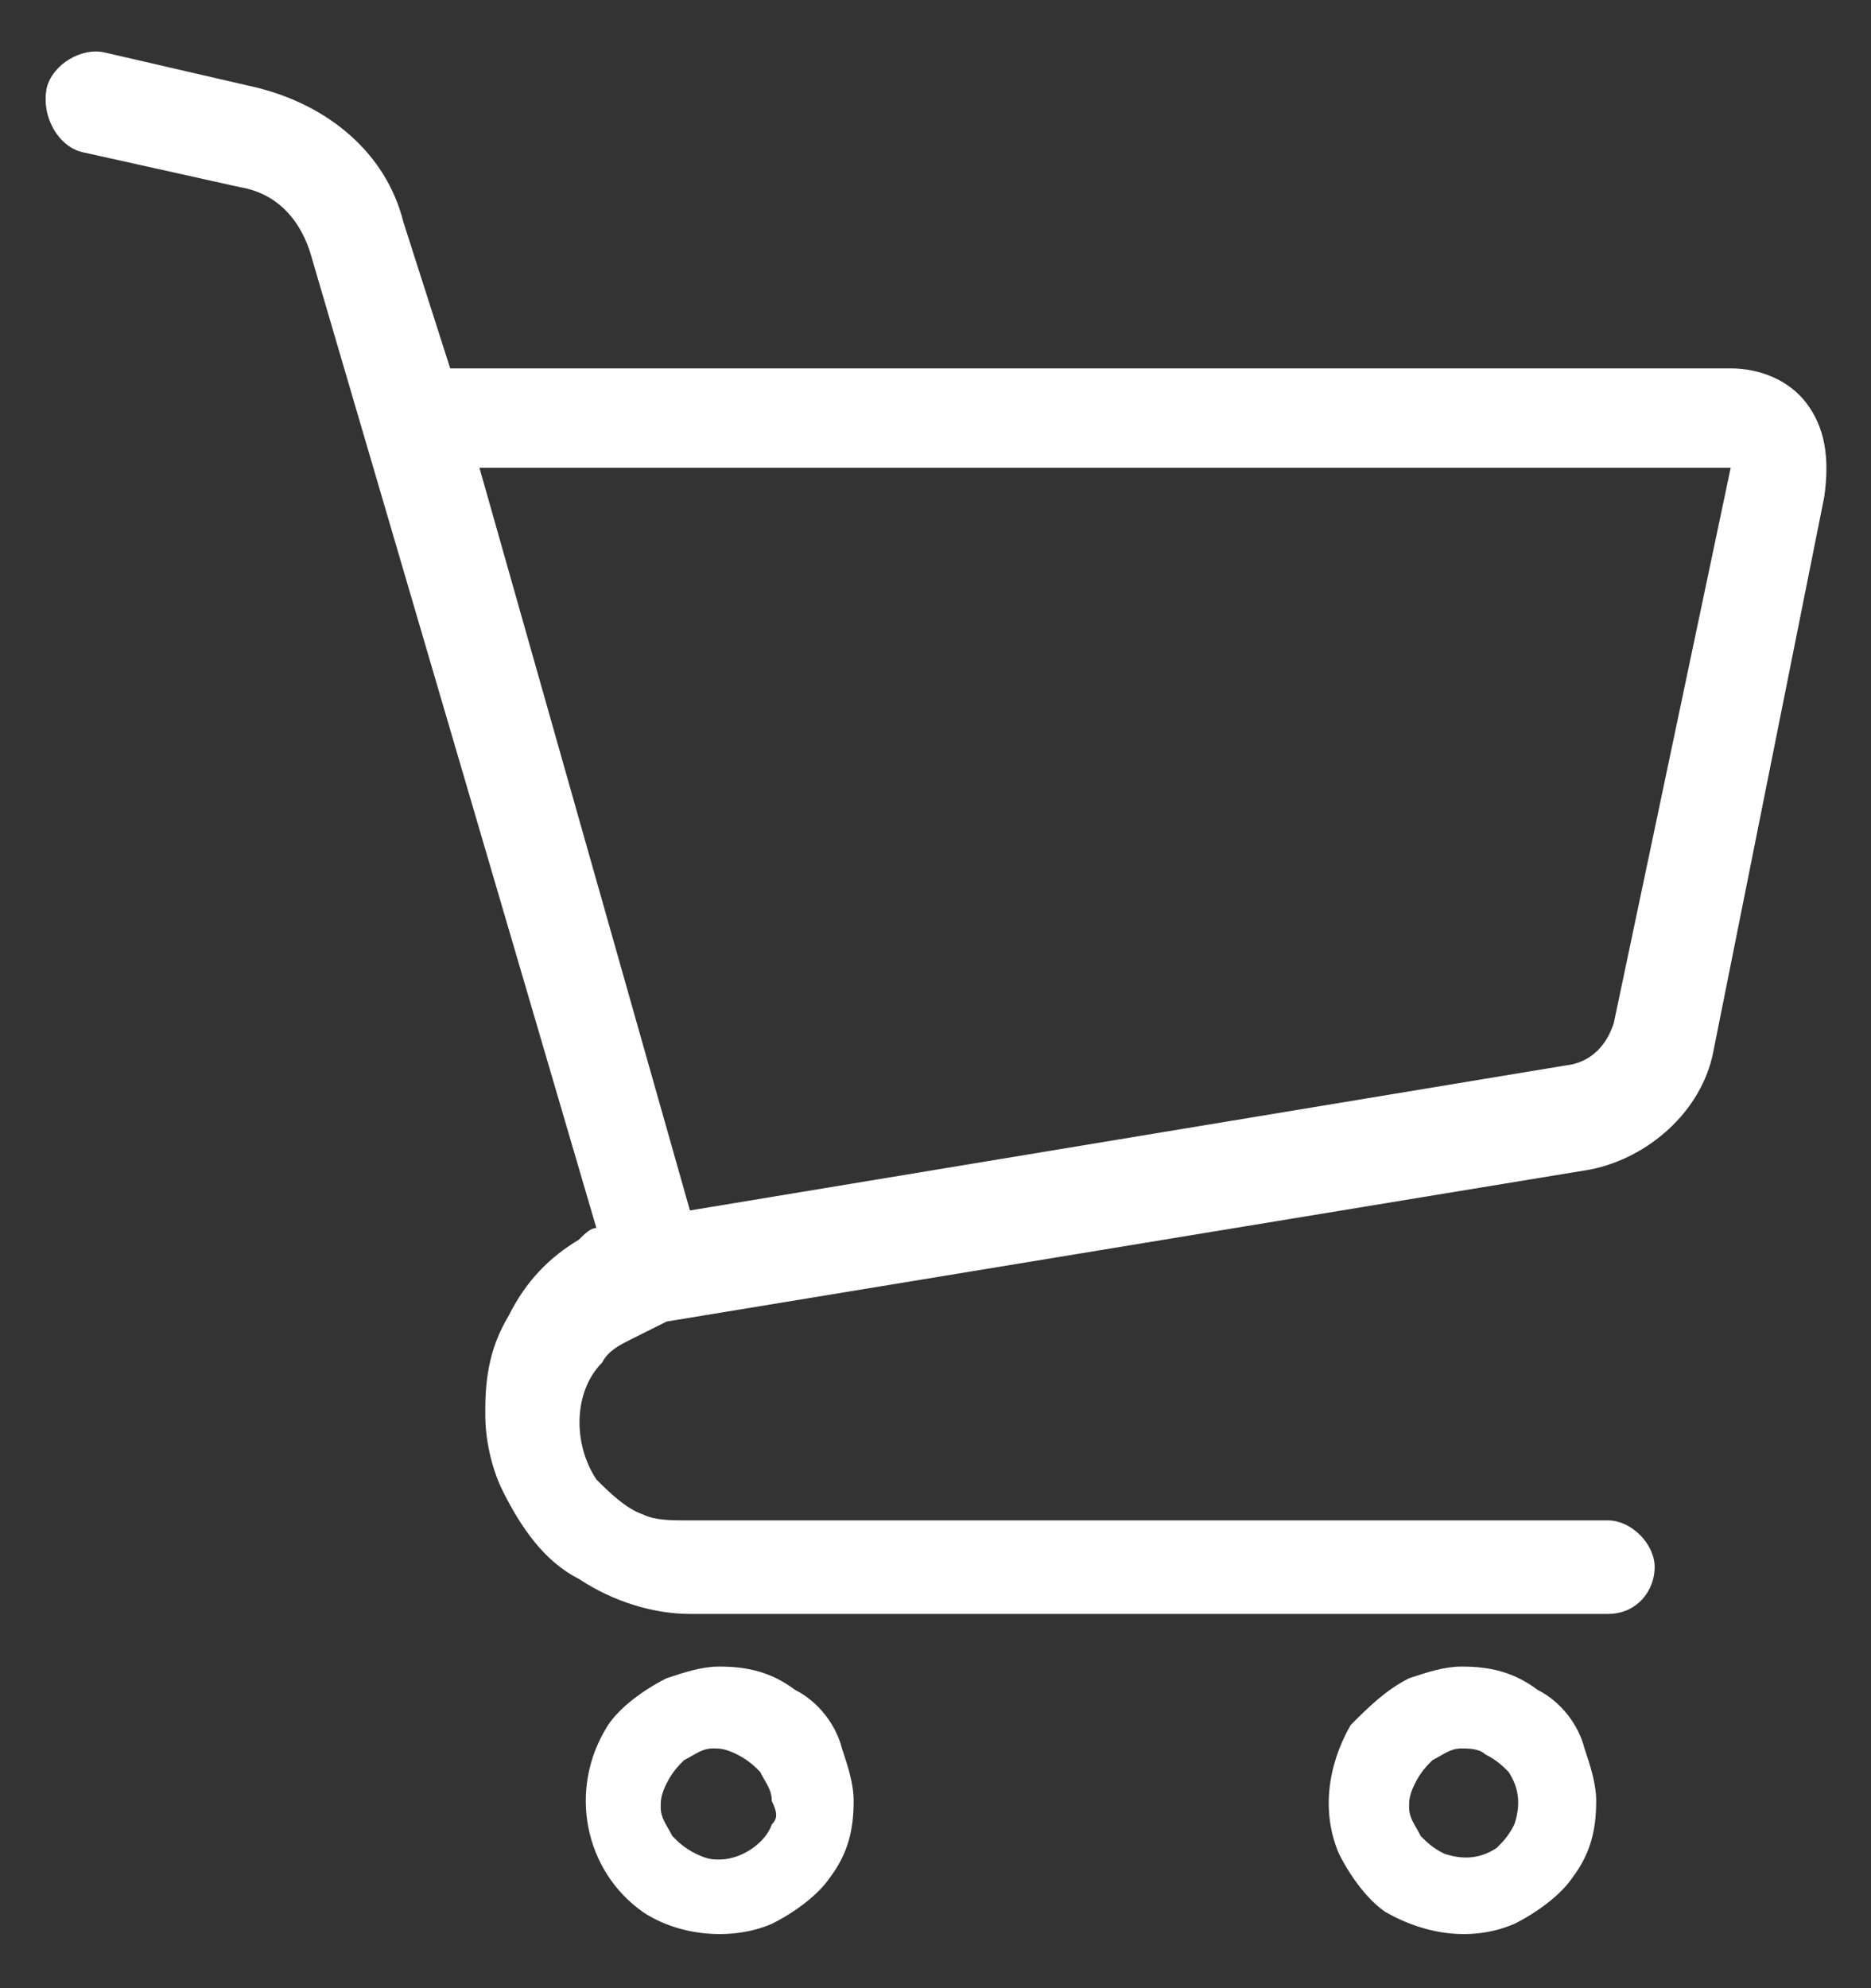 <?xml version="1.0" encoding="utf-8"?>
<!-- Generator: Adobe Illustrator 24.0.1, SVG Export Plug-In . SVG Version: 6.00 Build 0)  -->
<svg version="1.1" id="レイヤー_1" xmlns="http://www.w3.org/2000/svg" xmlns:xlink="http://www.w3.org/1999/xlink" x="0px"
	 y="0px" width="32px" height="34px" viewBox="0 0 32 34" style="enable-background:new 0 0 32 34;" xml:space="preserve">
<rect x="0" y="0" width="32" height="34" fill="#333333" stroke="none"/>
<style type="text/css">
	.st0{fill:#FFFFFF;}
</style>
<title>header-shop-icon</title>
<g id="レイヤー_2_1_">
	<g id="レイヤー_2-2">
		<path class="st0" d="M30.9,6.9c-0.3-0.4-0.8-0.6-1.3-0.6H7.7L6.9,3.8l0,0c-0.3-1.2-1.3-2-2.5-2.3L1.8,0.9c-0.4-0.1-0.9,0.2-1,0.6
			c0,0,0,0,0,0C0.7,2,1,2.5,1.4,2.6l2.7,0.6c0.6,0.1,1,0.5,1.2,1.1L10.2,21c-0.1,0-0.2,0.1-0.3,0.2c-0.5,0.3-0.9,0.7-1.2,1.3
			c-0.3,0.5-0.4,1-0.4,1.6l0,0v0.1l0,0c0,0.4,0.1,0.9,0.3,1.3c0.3,0.6,0.7,1.2,1.3,1.5c0.6,0.4,1.3,0.6,1.9,0.6h15.7
			c0.5,0,0.8-0.4,0.8-0.8s-0.4-0.8-0.8-0.8H11.7c-0.2,0-0.5,0-0.7-0.1c-0.3-0.1-0.6-0.4-0.8-0.6c-0.4-0.6-0.4-1.5,0.1-2
			c0.1-0.2,0.3-0.3,0.5-0.4c0.2-0.1,0.4-0.2,0.6-0.3l15.8-2.6c1-0.2,1.9-1,2.1-2l1.9-9.5l0,0C31.3,7.8,31.2,7.3,30.9,6.9z
			 M27.6,17.5c-0.1,0.3-0.3,0.6-0.7,0.7l-15.1,2.5L8.2,8h21.4L27.6,17.5z"/>
		<path class="st0" d="M13.6,28.9c-0.4-0.3-0.8-0.4-1.3-0.4c-0.3,0-0.6,0.1-0.9,0.2c-0.4,0.2-0.8,0.5-1,0.8
			c-0.7,1.1-0.4,2.5,0.6,3.2c0.6,0.4,1.5,0.5,2.2,0.2c0.4-0.2,0.8-0.5,1-0.8c0.3-0.4,0.4-0.8,0.4-1.3c0-0.3-0.1-0.6-0.2-0.9
			C14.3,29.5,14,29.1,13.6,28.9z M13.2,31.2c-0.1,0.3-0.5,0.6-0.9,0.6c-0.1,0-0.2,0-0.4-0.1c-0.2-0.1-0.3-0.2-0.4-0.3
			c-0.1-0.2-0.2-0.3-0.2-0.5c0-0.1,0-0.2,0.1-0.4c0.1-0.2,0.2-0.3,0.3-0.4c0.2-0.1,0.3-0.2,0.5-0.2c0.1,0,0.2,0,0.4,0.1
			c0.2,0.1,0.3,0.2,0.4,0.3c0.1,0.2,0.2,0.3,0.2,0.5C13.3,31,13.3,31.1,13.2,31.2L13.2,31.2z"/>
		<path class="st0" d="M26.3,28.9c-0.4-0.3-0.8-0.4-1.3-0.4c-0.3,0-0.6,0.1-0.9,0.2c-0.4,0.2-0.7,0.5-1,0.8
			c-0.4,0.7-0.5,1.5-0.2,2.2c0.2,0.4,0.5,0.8,0.8,1c0.7,0.4,1.5,0.5,2.2,0.2c0.4-0.2,0.8-0.5,1-0.8c0.3-0.4,0.4-0.8,0.4-1.3
			c0-0.3-0.1-0.6-0.2-0.9C27,29.5,26.7,29.1,26.3,28.9z M25.9,31.2c-0.1,0.2-0.2,0.3-0.3,0.4c-0.3,0.2-0.6,0.2-0.9,0.1
			c-0.2-0.1-0.3-0.2-0.4-0.3c-0.1-0.2-0.2-0.3-0.2-0.5c0-0.1,0-0.2,0.1-0.4c0.1-0.2,0.2-0.3,0.3-0.4c0.2-0.1,0.3-0.2,0.5-0.2
			c0.1,0,0.3,0,0.4,0.1c0.2,0.1,0.3,0.2,0.4,0.3C26,30.6,26,30.9,25.9,31.2z"/>
	</g>
</g>
</svg>
